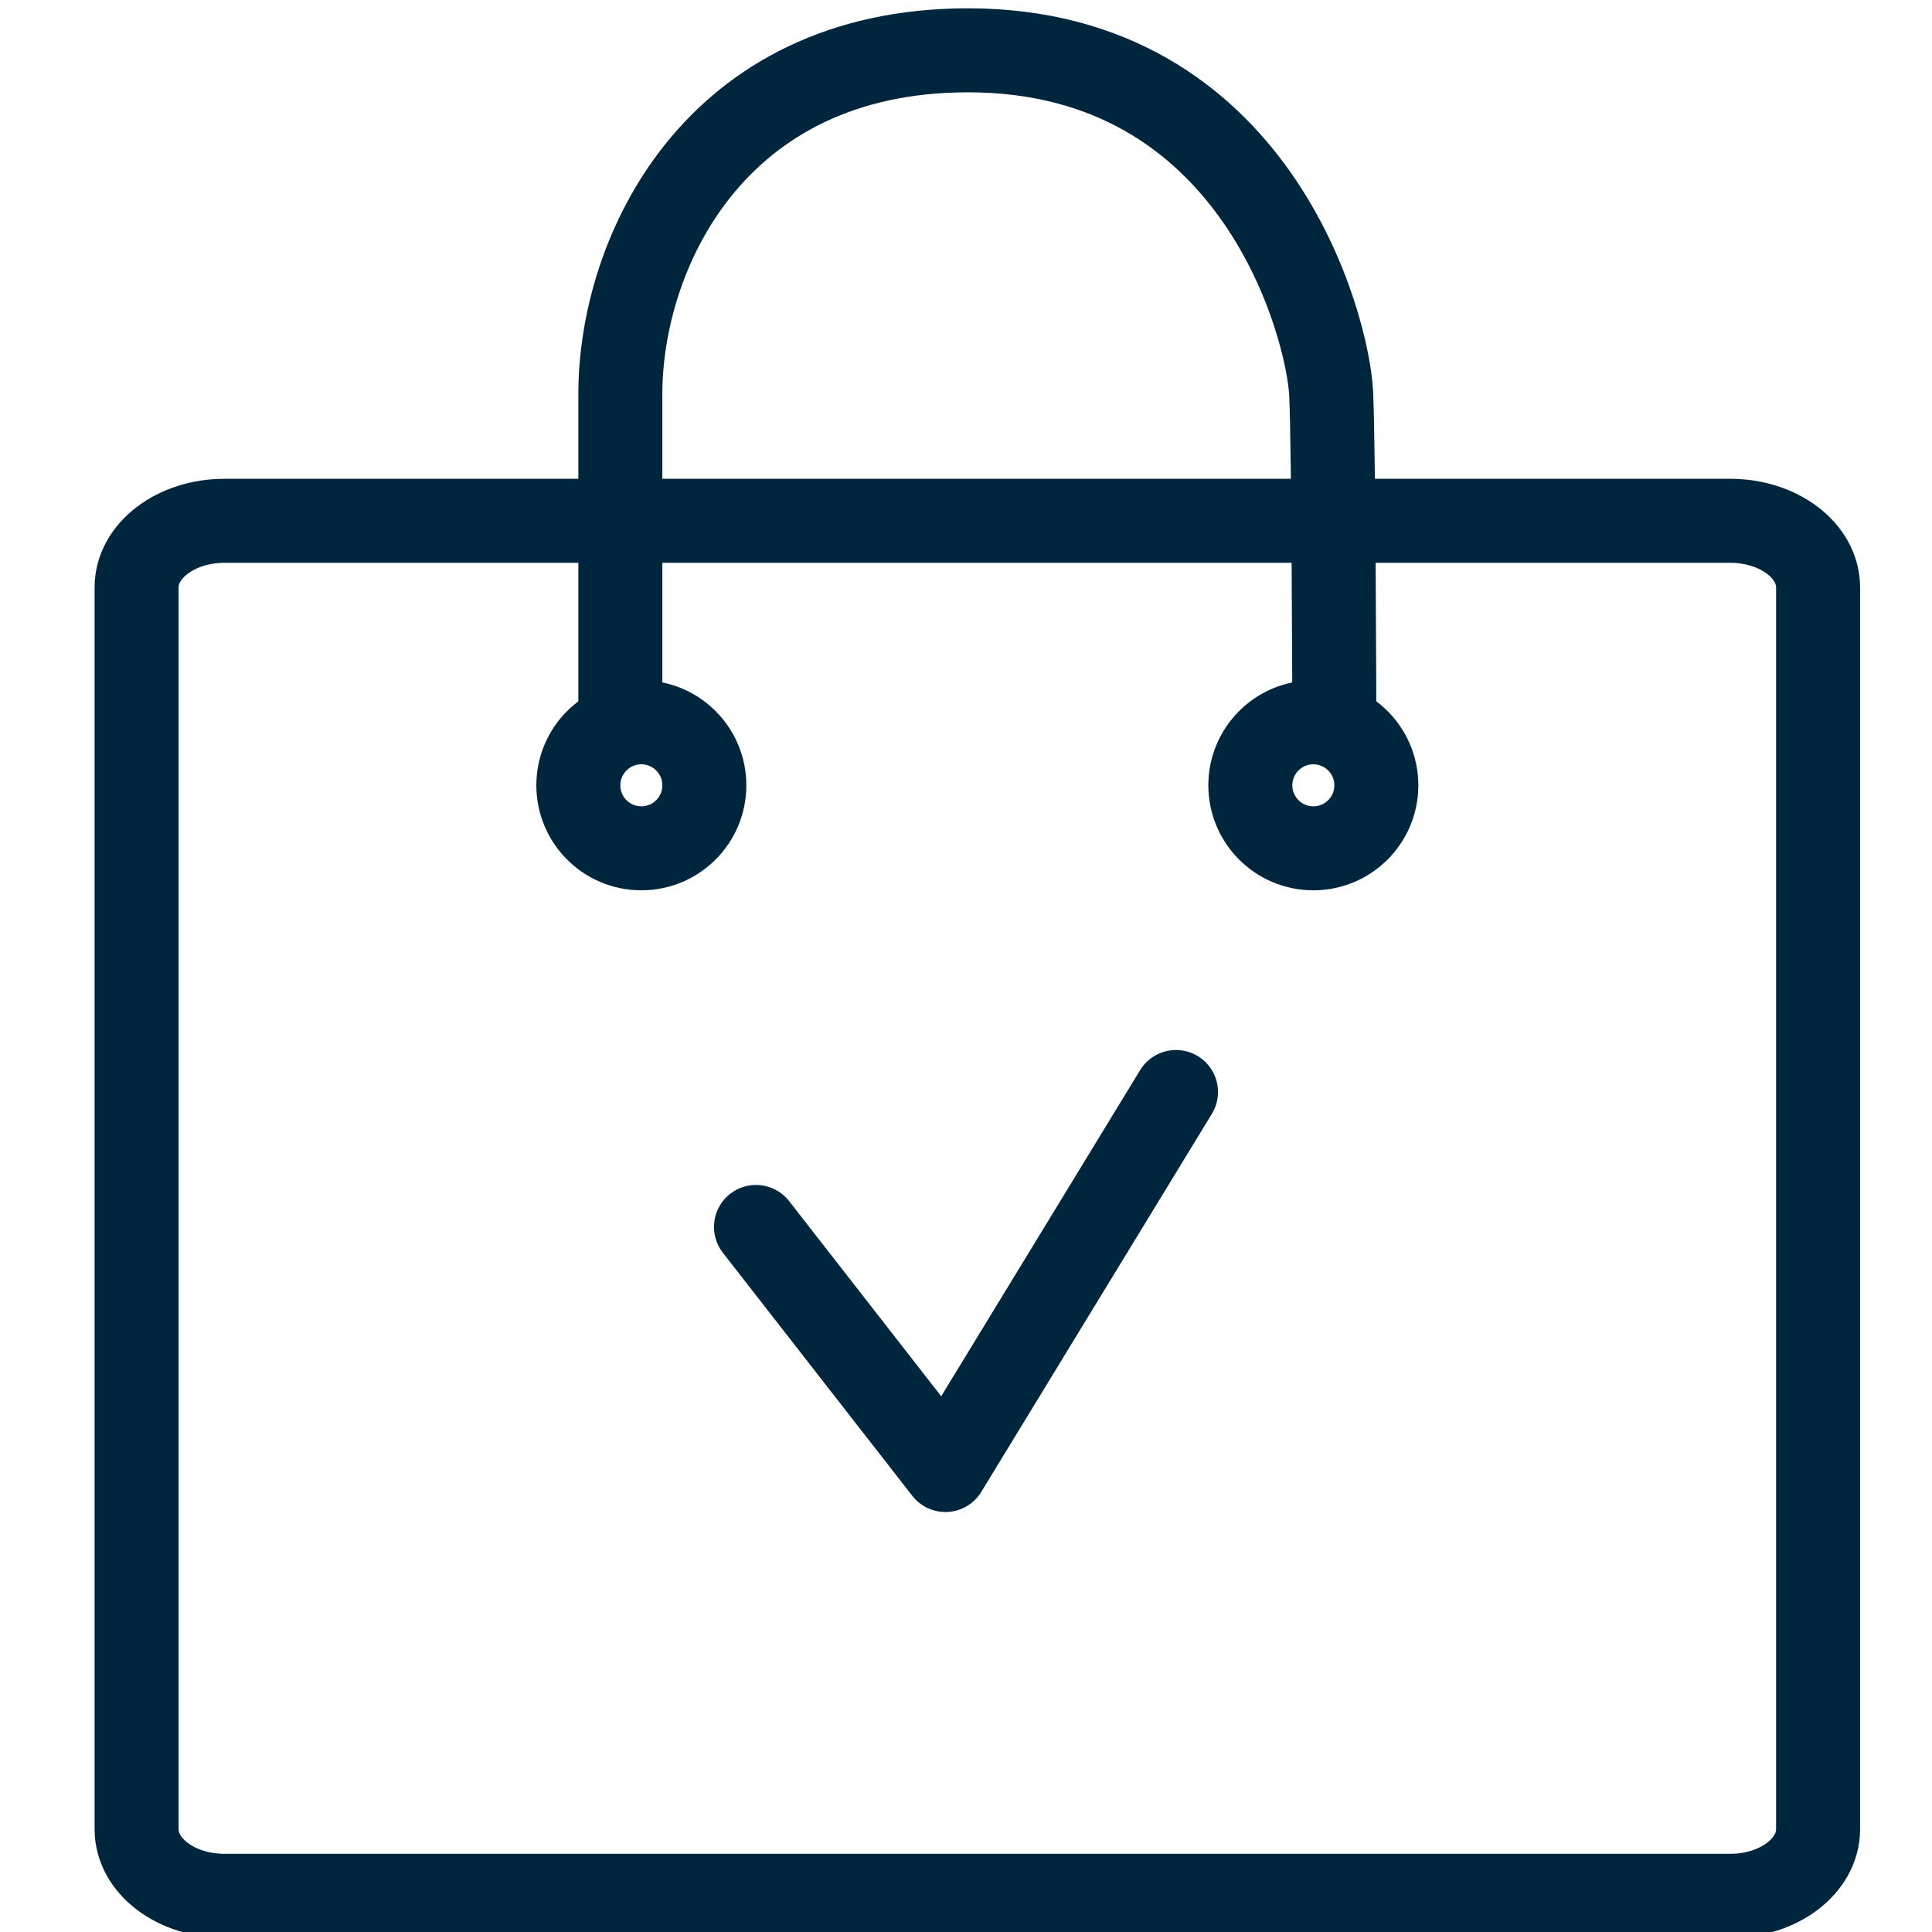 <svg width="46" height="46" viewBox="0 0 46 46" fill="none" xmlns="http://www.w3.org/2000/svg">
<g clip-path="url(#clip0_1069_709)">
<path d="M41.197 12.4H5.343C4.188 12.4 3.252 13.111 3.252 13.987V43.552C3.252 44.428 4.188 45.138 5.343 45.138H41.197C42.352 45.138 43.288 44.428 43.288 43.552V13.987C43.288 13.111 42.352 12.4 41.197 12.4Z" stroke="#00263E" stroke-width="2" stroke-linejoin="round"/>
<path d="M18 29.213L22.51 35L28 26" stroke="#00263E" stroke-width="2" stroke-linecap="round" stroke-linejoin="round"/>
<path d="M14.77 17.198V9.382C14.77 6.045 16.987 1.198 23.048 1.198C29.922 1.198 31.622 7.793 31.695 9.382C31.755 10.654 31.77 17.12 31.77 17.12" stroke="#00263E" stroke-width="2" stroke-linecap="round" stroke-linejoin="round"/>
<path d="M15.27 20.198C16.098 20.198 16.77 19.527 16.77 18.698C16.77 17.87 16.098 17.198 15.27 17.198C14.442 17.198 13.77 17.87 13.77 18.698C13.77 19.527 14.442 20.198 15.27 20.198Z" stroke="#00263E" stroke-width="2" stroke-linejoin="round"/>
<path d="M31.27 20.198C32.098 20.198 32.77 19.527 32.77 18.698C32.77 17.87 32.098 17.198 31.27 17.198C30.442 17.198 29.77 17.87 29.77 18.698C29.77 19.527 30.442 20.198 31.27 20.198Z" stroke="#00263E" stroke-width="2" stroke-linejoin="round"/>
</g>
<defs>
<clipPath id="clip0_1069_709">
<rect width="46" height="46" fill="white"/>
</clipPath>
</defs>
</svg>
